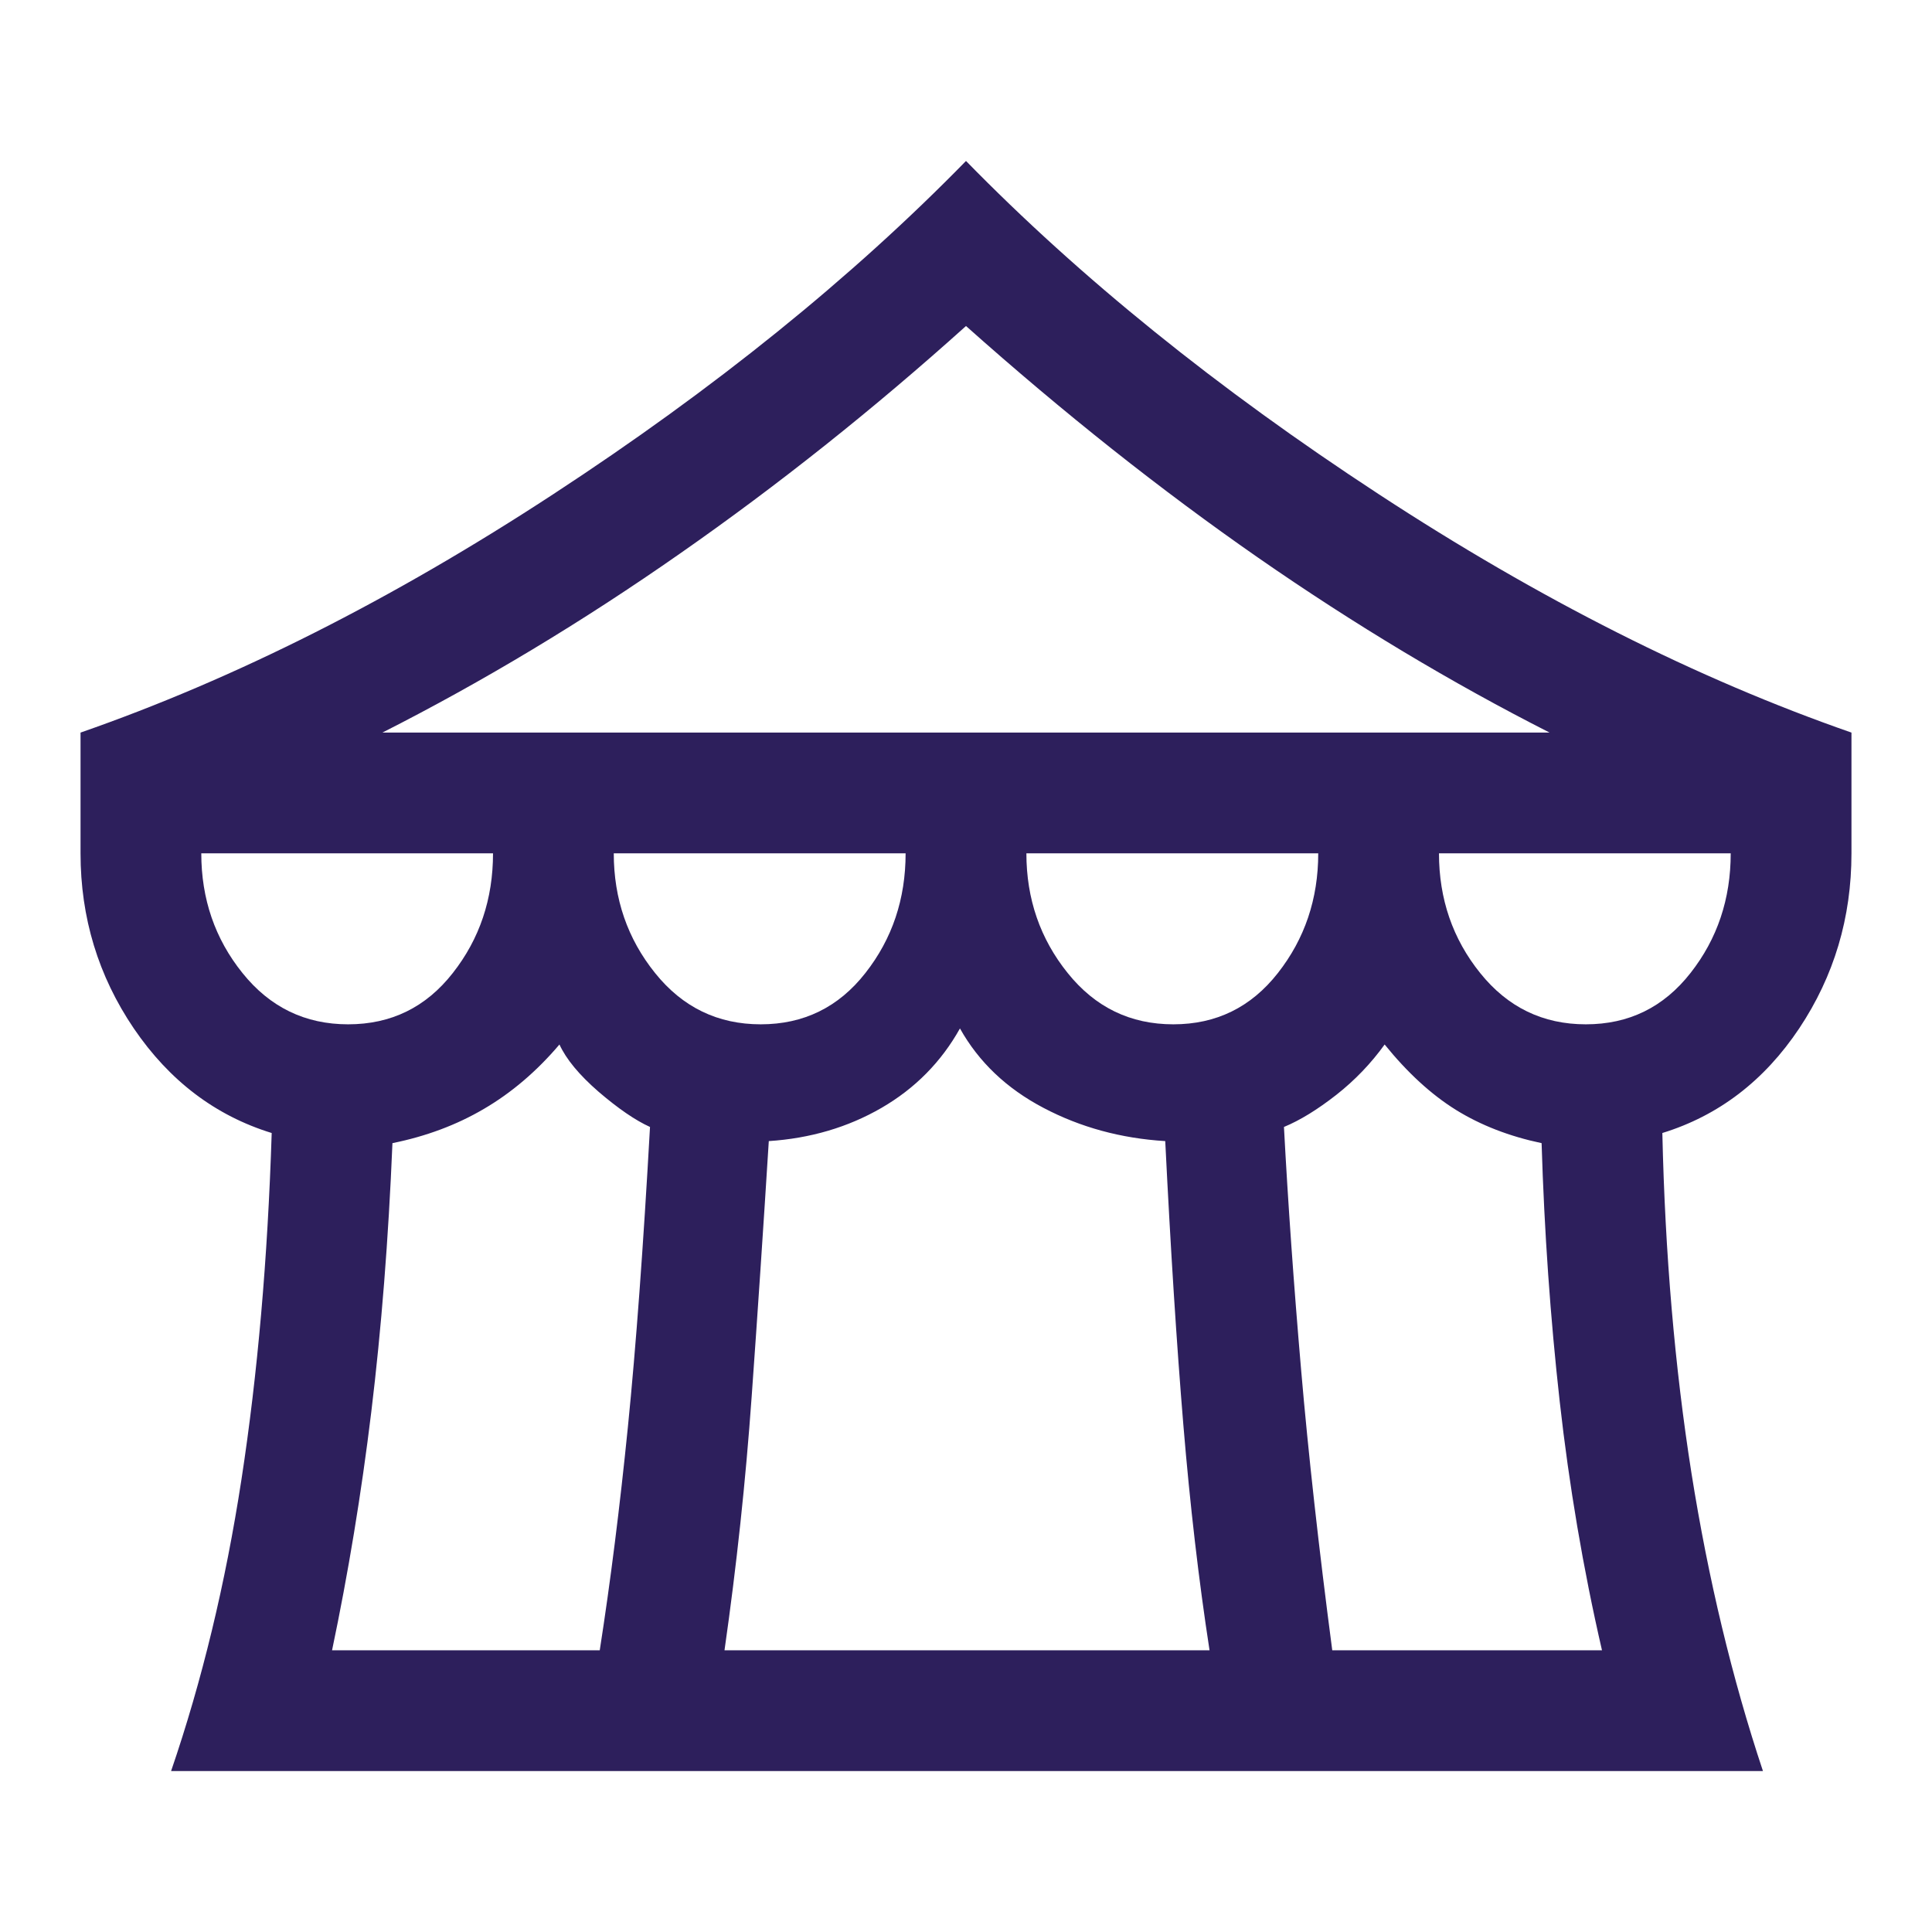 <?xml version="1.0" encoding="UTF-8"?>
<svg xmlns="http://www.w3.org/2000/svg" xmlns:xlink="http://www.w3.org/1999/xlink" width="70px" height="70px" viewBox="0 0 70 70" version="1.1">
<g id="surface1">
<path style=" stroke:none;fill-rule:nonzero;fill:rgb(17.647%,12.157%,36.078%);fill-opacity:1;" d="M 6.199 64.168 C 7.316 60.91 8.168 57.387 8.75 53.594 C 9.332 49.801 9.699 45.621 9.844 41.051 C 7.801 40.422 6.137 39.156 4.848 37.262 C 3.562 35.363 2.918 33.25 2.918 30.918 L 2.918 26.543 C 8.508 24.598 14.219 21.719 20.051 17.902 C 25.887 14.086 30.867 10.062 35 5.832 C 39.133 10.062 44.113 14.086 49.949 17.902 C 55.781 21.719 61.492 24.598 67.082 26.543 L 67.082 30.918 C 67.082 33.25 66.453 35.363 65.188 37.262 C 63.922 39.156 62.27 40.422 60.23 41.051 C 60.328 45.426 60.68 49.535 61.285 53.375 C 61.895 57.215 62.758 60.812 63.875 64.168 Z M 13.855 26.543 L 56.145 26.543 C 52.598 24.742 49.074 22.629 45.574 20.199 C 42.074 17.766 38.547 14.973 35 11.812 C 31.645 14.828 28.195 17.574 24.645 20.051 C 21.098 22.531 17.5 24.695 13.855 26.543 Z M 42.512 37.113 C 44.066 37.113 45.328 36.496 46.301 35.254 C 47.273 34.016 47.762 32.57 47.762 30.918 L 37.188 30.918 C 37.188 32.57 37.688 34.016 38.684 35.254 C 39.68 36.496 40.953 37.113 42.512 37.113 Z M 27.562 37.113 C 29.117 37.113 30.383 36.496 31.355 35.254 C 32.328 34.016 32.812 32.57 32.812 30.918 L 22.238 30.918 C 22.238 32.57 22.738 34.016 23.734 35.254 C 24.73 36.496 26.008 37.113 27.562 37.113 Z M 12.613 37.113 C 14.172 37.113 15.434 36.496 16.406 35.254 C 17.379 34.016 17.863 32.57 17.863 30.918 L 7.293 30.918 C 7.293 32.57 7.789 34.016 8.785 35.254 C 9.781 36.496 11.059 37.113 12.613 37.113 Z M 12.031 59.793 L 21.73 59.793 C 22.117 57.312 22.457 54.613 22.75 51.699 C 23.043 48.781 23.309 45.16 23.551 40.832 C 23.016 40.59 22.398 40.164 21.691 39.559 C 20.988 38.949 20.516 38.379 20.27 37.844 C 19.445 38.816 18.531 39.594 17.535 40.176 C 16.539 40.762 15.434 41.172 14.219 41.418 C 14.074 44.918 13.816 48.16 13.453 51.152 C 13.09 54.141 12.613 57.02 12.031 59.793 Z M 26.25 59.793 L 43.824 59.793 C 43.434 57.266 43.117 54.543 42.875 51.625 C 42.633 48.707 42.414 45.281 42.219 41.344 C 40.613 41.246 39.145 40.844 37.809 40.141 C 36.469 39.438 35.461 38.477 34.781 37.262 C 34.102 38.477 33.152 39.438 31.938 40.141 C 30.723 40.844 29.359 41.246 27.855 41.344 C 27.66 44.453 27.453 47.543 27.234 50.605 C 27.016 53.668 26.688 56.73 26.25 59.793 Z M 48.27 59.793 L 58.043 59.793 C 57.359 56.828 56.852 53.824 56.512 50.785 C 56.172 47.75 55.953 44.625 55.855 41.418 C 54.688 41.172 53.656 40.773 52.754 40.215 C 51.855 39.656 50.992 38.863 50.168 37.844 C 49.68 38.523 49.098 39.133 48.418 39.668 C 47.734 40.203 47.105 40.59 46.52 40.832 C 46.668 43.605 46.875 46.531 47.141 49.621 C 47.406 52.707 47.785 56.098 48.27 59.793 Z M 57.457 37.113 C 59.016 37.113 60.277 36.496 61.25 35.254 C 62.223 34.016 62.707 32.57 62.707 30.918 L 52.137 30.918 C 52.137 32.57 52.633 34.016 53.629 35.254 C 54.625 36.496 55.902 37.113 57.457 37.113 Z M 57.457 37.113 "/>
</g>
</svg>
